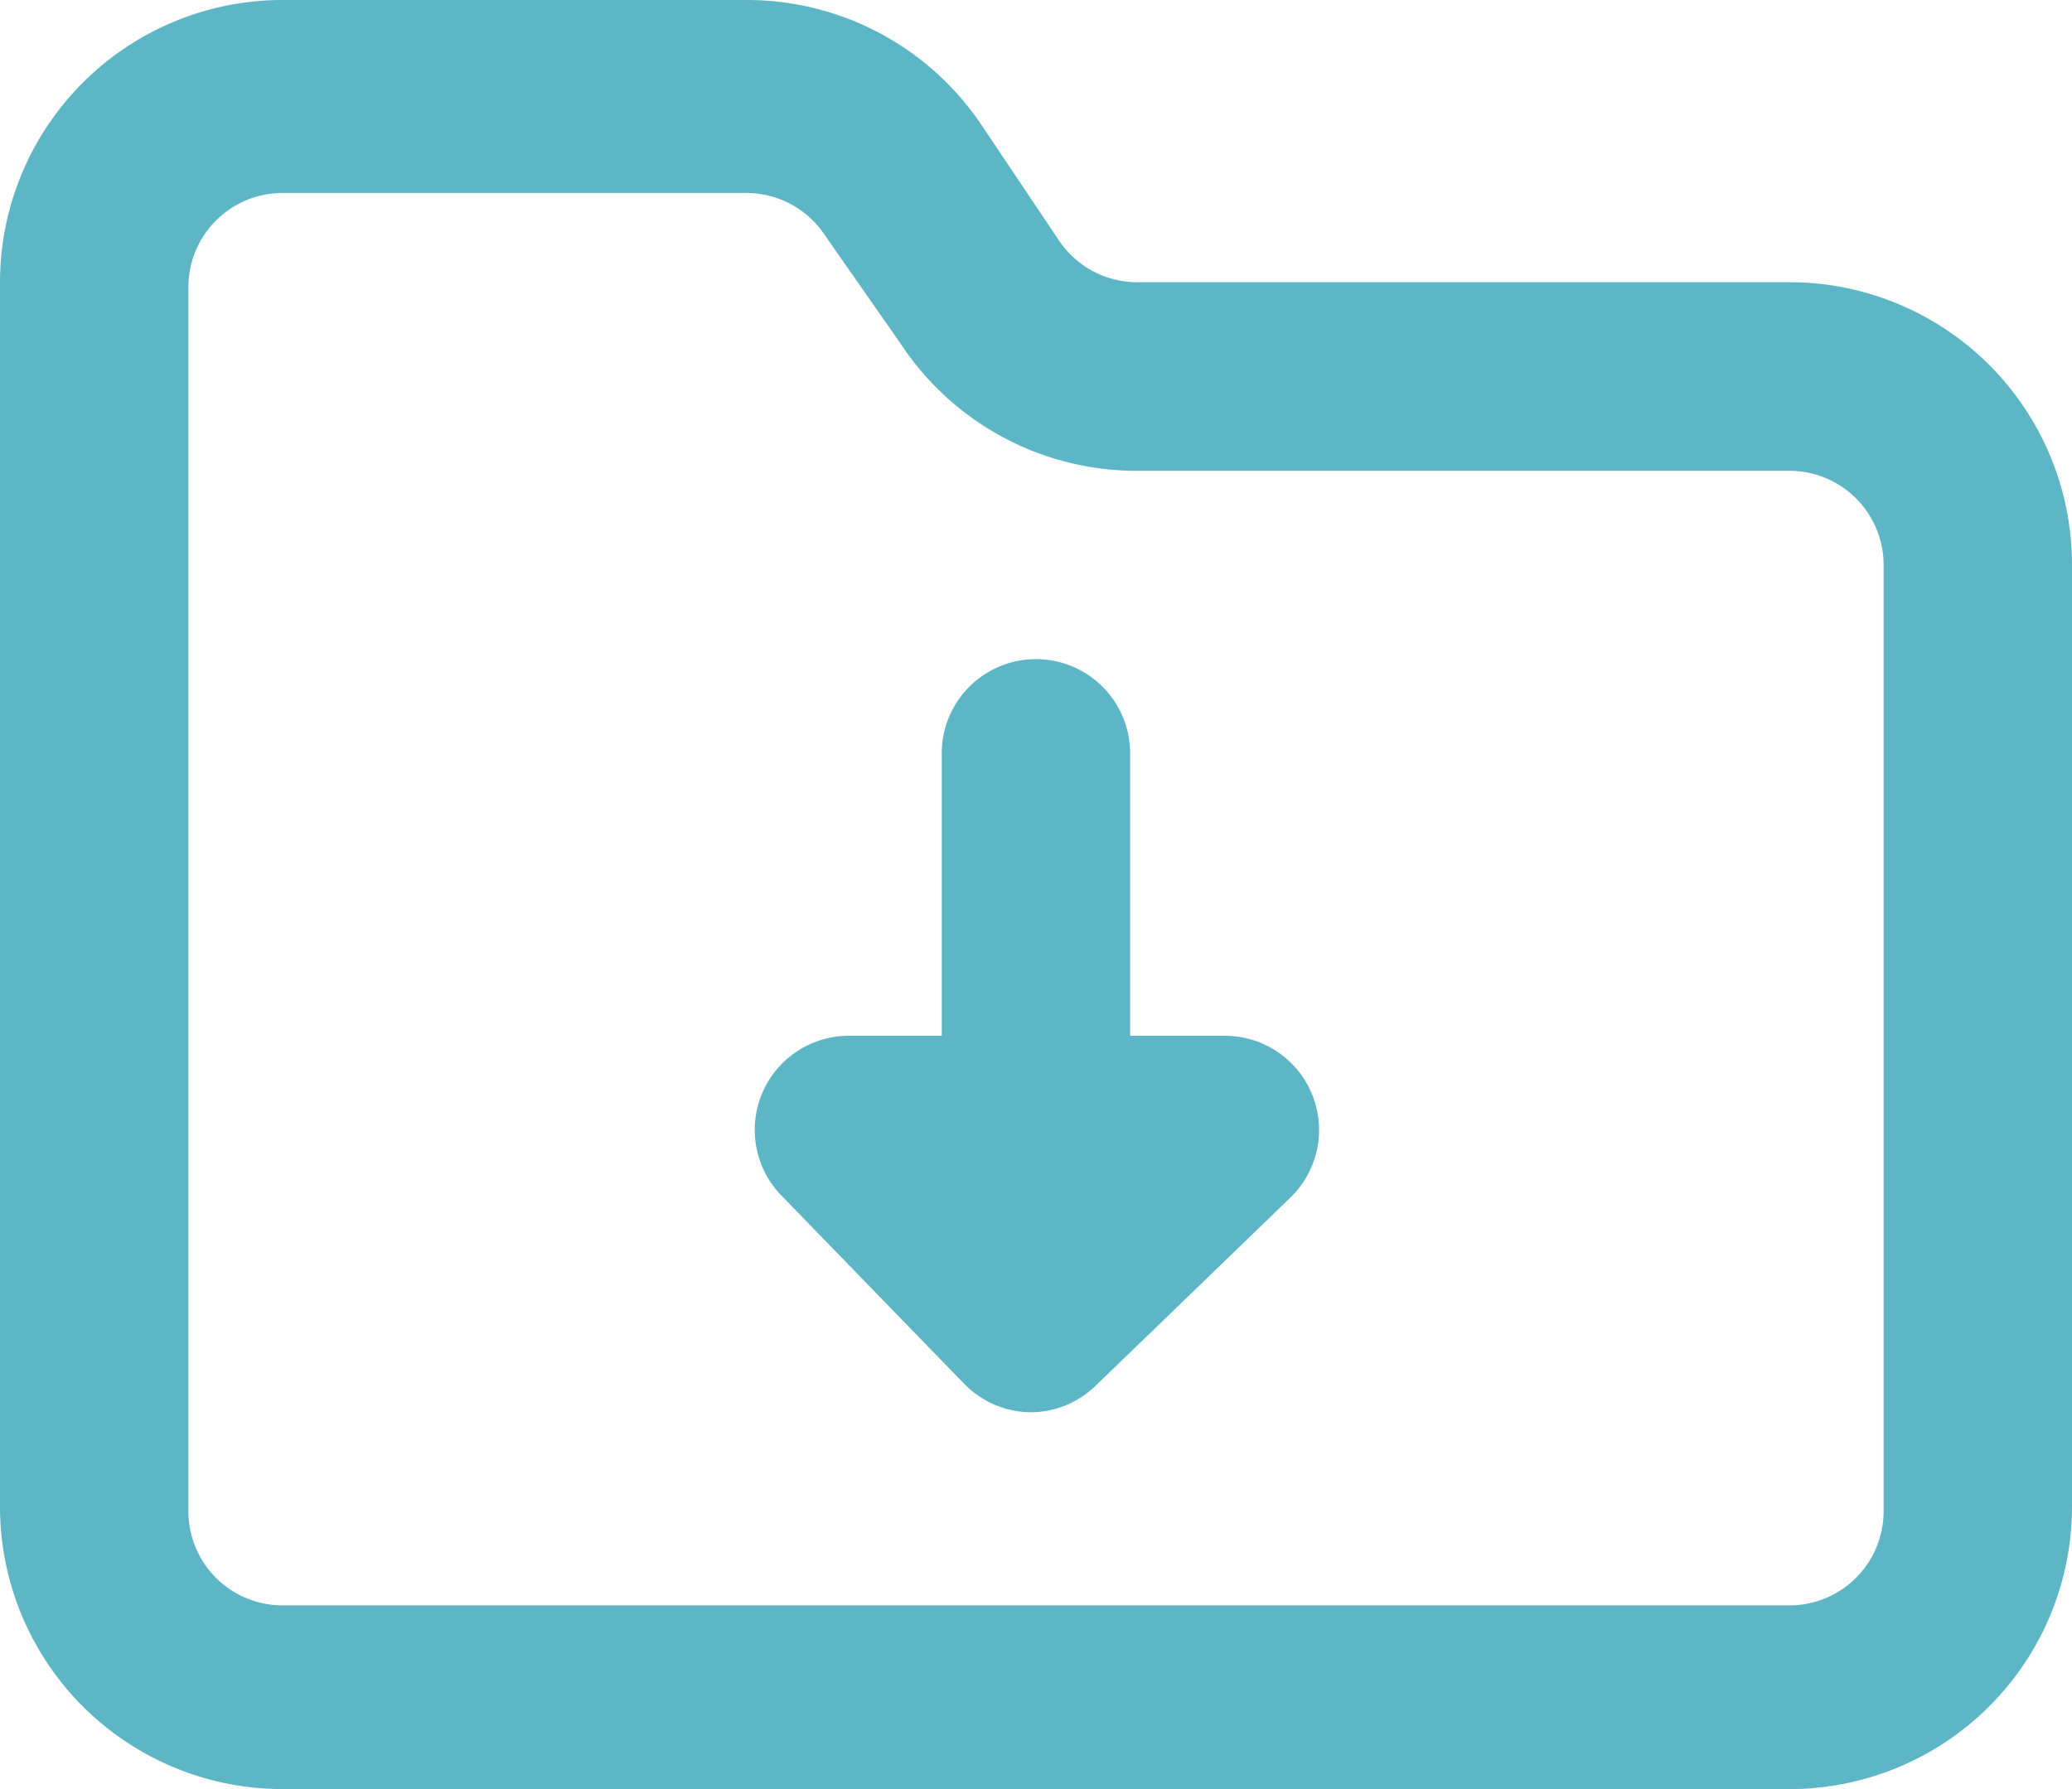 <svg xmlns="http://www.w3.org/2000/svg" width="23.68" height="20.451" viewBox="0 0 23.68 20.451">
    <path id="Layer_100" data-name="Layer 100"
        d="M15.994,15.007a1.076,1.076,0,0,1-.248,1.184l-2.228,2.153a1.076,1.076,0,0,1-.743.3h0a1.076,1.076,0,0,1-.753-.323L9.934,16.17a1.076,1.076,0,0,1,.753-1.83h1.076V11.111a1.076,1.076,0,0,1,2.153,0V14.34h1.076A1.076,1.076,0,0,1,15.994,15.007ZM24.68,8.958V19.722a3.229,3.229,0,0,1-3.229,3.229H4.229A3.229,3.229,0,0,1,1,19.722V5.729A3.229,3.229,0,0,1,4.229,2.5H9.535a3.229,3.229,0,0,1,2.691,1.442l.872,1.3a1.076,1.076,0,0,0,.893.484h7.459A3.229,3.229,0,0,1,24.68,8.958Zm-2.153,0a1.076,1.076,0,0,0-1.076-1.076H13.992A3.229,3.229,0,0,1,11.3,6.439l-.872-1.249a1.076,1.076,0,0,0-.893-.484H4.229A1.076,1.076,0,0,0,3.153,5.783V19.775a1.076,1.076,0,0,0,1.076,1.076H21.451a1.076,1.076,0,0,0,1.076-1.076Z"
        transform="translate(-1 -2.5)" fill="#5db6c6" />
</svg>
